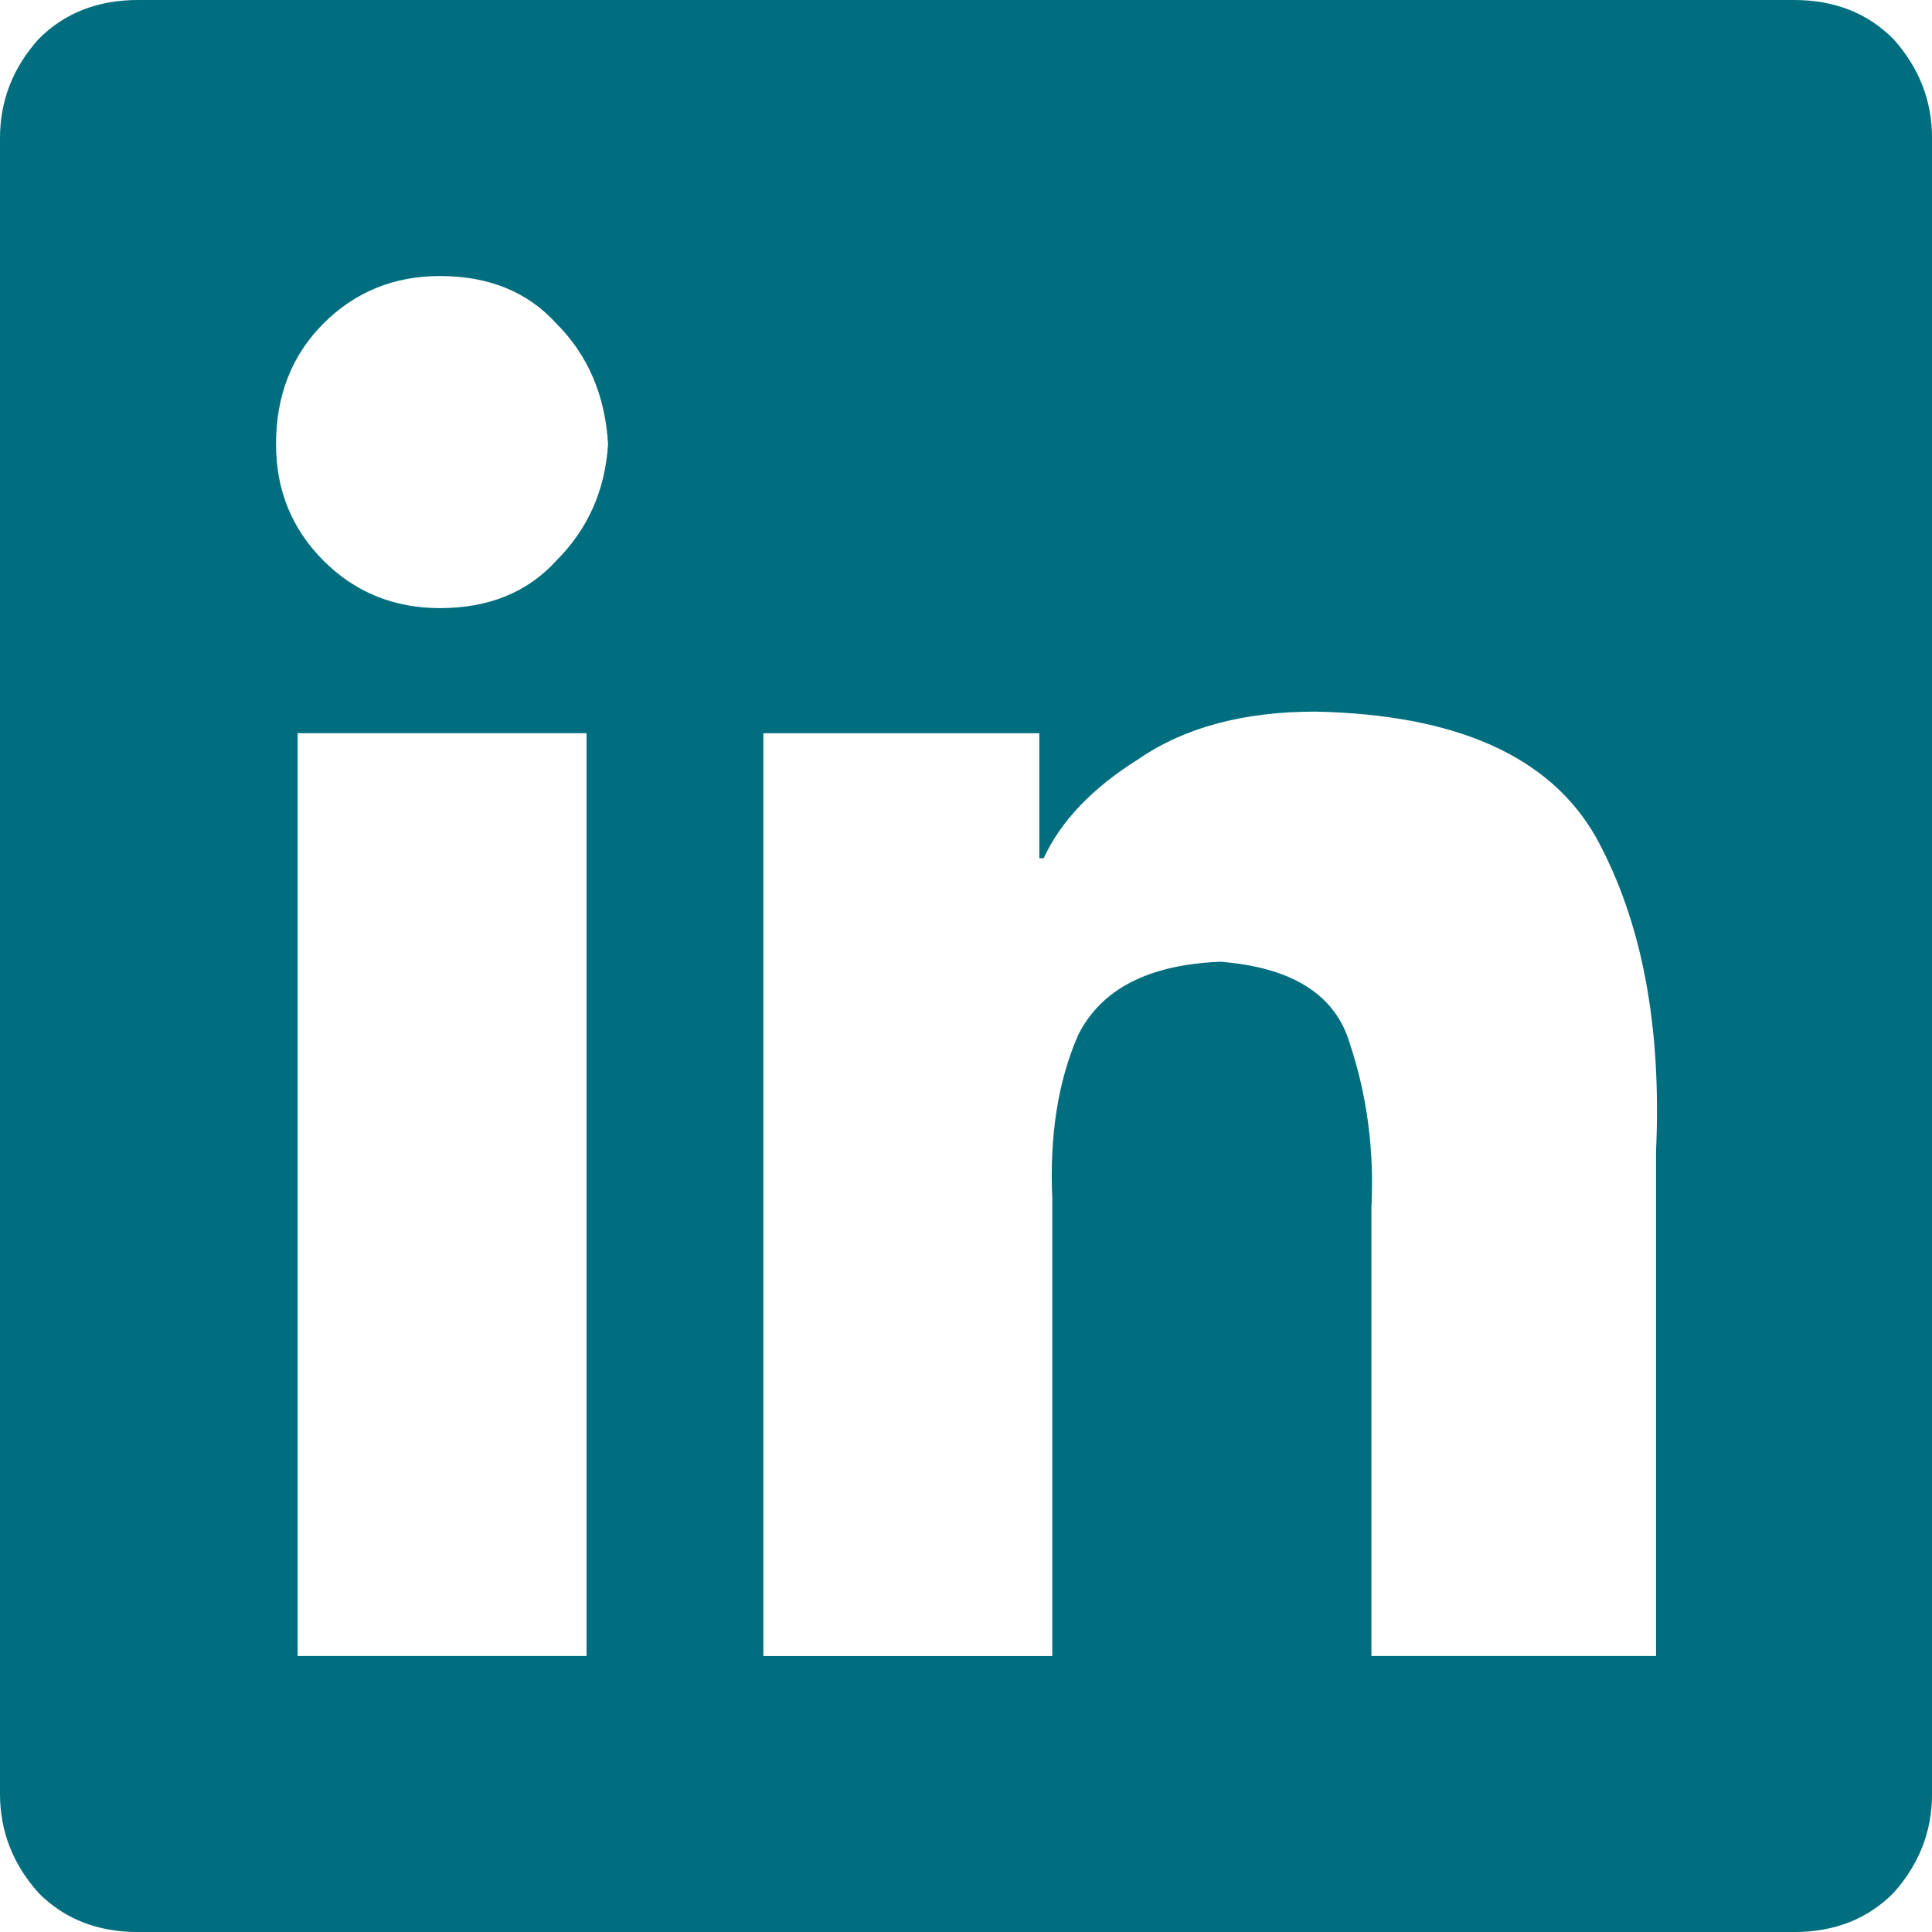 <svg viewBox="0 0 42.5 42.5" xmlns="http://www.w3.org/2000/svg"><path d="m36.429 36.429h-6.261v-9.866c.063-1.265-.095-2.467-.474-3.605-.316-1.075-1.265-1.676-2.846-1.802-1.581.063-2.625.601-3.131 1.613-.443 1.012-.632 2.214-.569 3.605v10.056h-6.356v-20.301h6.071v2.751h.095c.379-.822 1.075-1.549 2.087-2.182 1.012-.696 2.308-1.044 3.89-1.044 3.099.063 5.154.98 6.166 2.751 1.012 1.834 1.455 4.142 1.328 6.925v11.099zm-26.752-23.052c-1.012 0-1.866-.348-2.561-1.044s-1.044-1.549-1.044-2.561c0-1.075.348-1.961 1.044-2.656s1.549-1.044 2.561-1.044c1.075 0 1.929.348 2.561 1.044.696.696 1.075 1.581 1.138 2.656-.063 1.012-.443 1.866-1.138 2.561-.632.696-1.486 1.044-2.561 1.044zm3.131 23.052h-6.261v-20.301h6.356v20.301zm26.657-36.429h-36.429c-.885 0-1.613.285-2.182.854-.569.632-.854 1.36-.854 2.182v36.429c0 .822.285 1.549.854 2.182.569.569 1.296.854 2.182.854h36.429c.885 0 1.613-.285 2.182-.854.569-.632.854-1.36.854-2.182v-36.429c0-.822-.285-1.549-.854-2.182-.569-.569-1.296-.854-2.182-.854z" fill="#006e7e"/></svg>